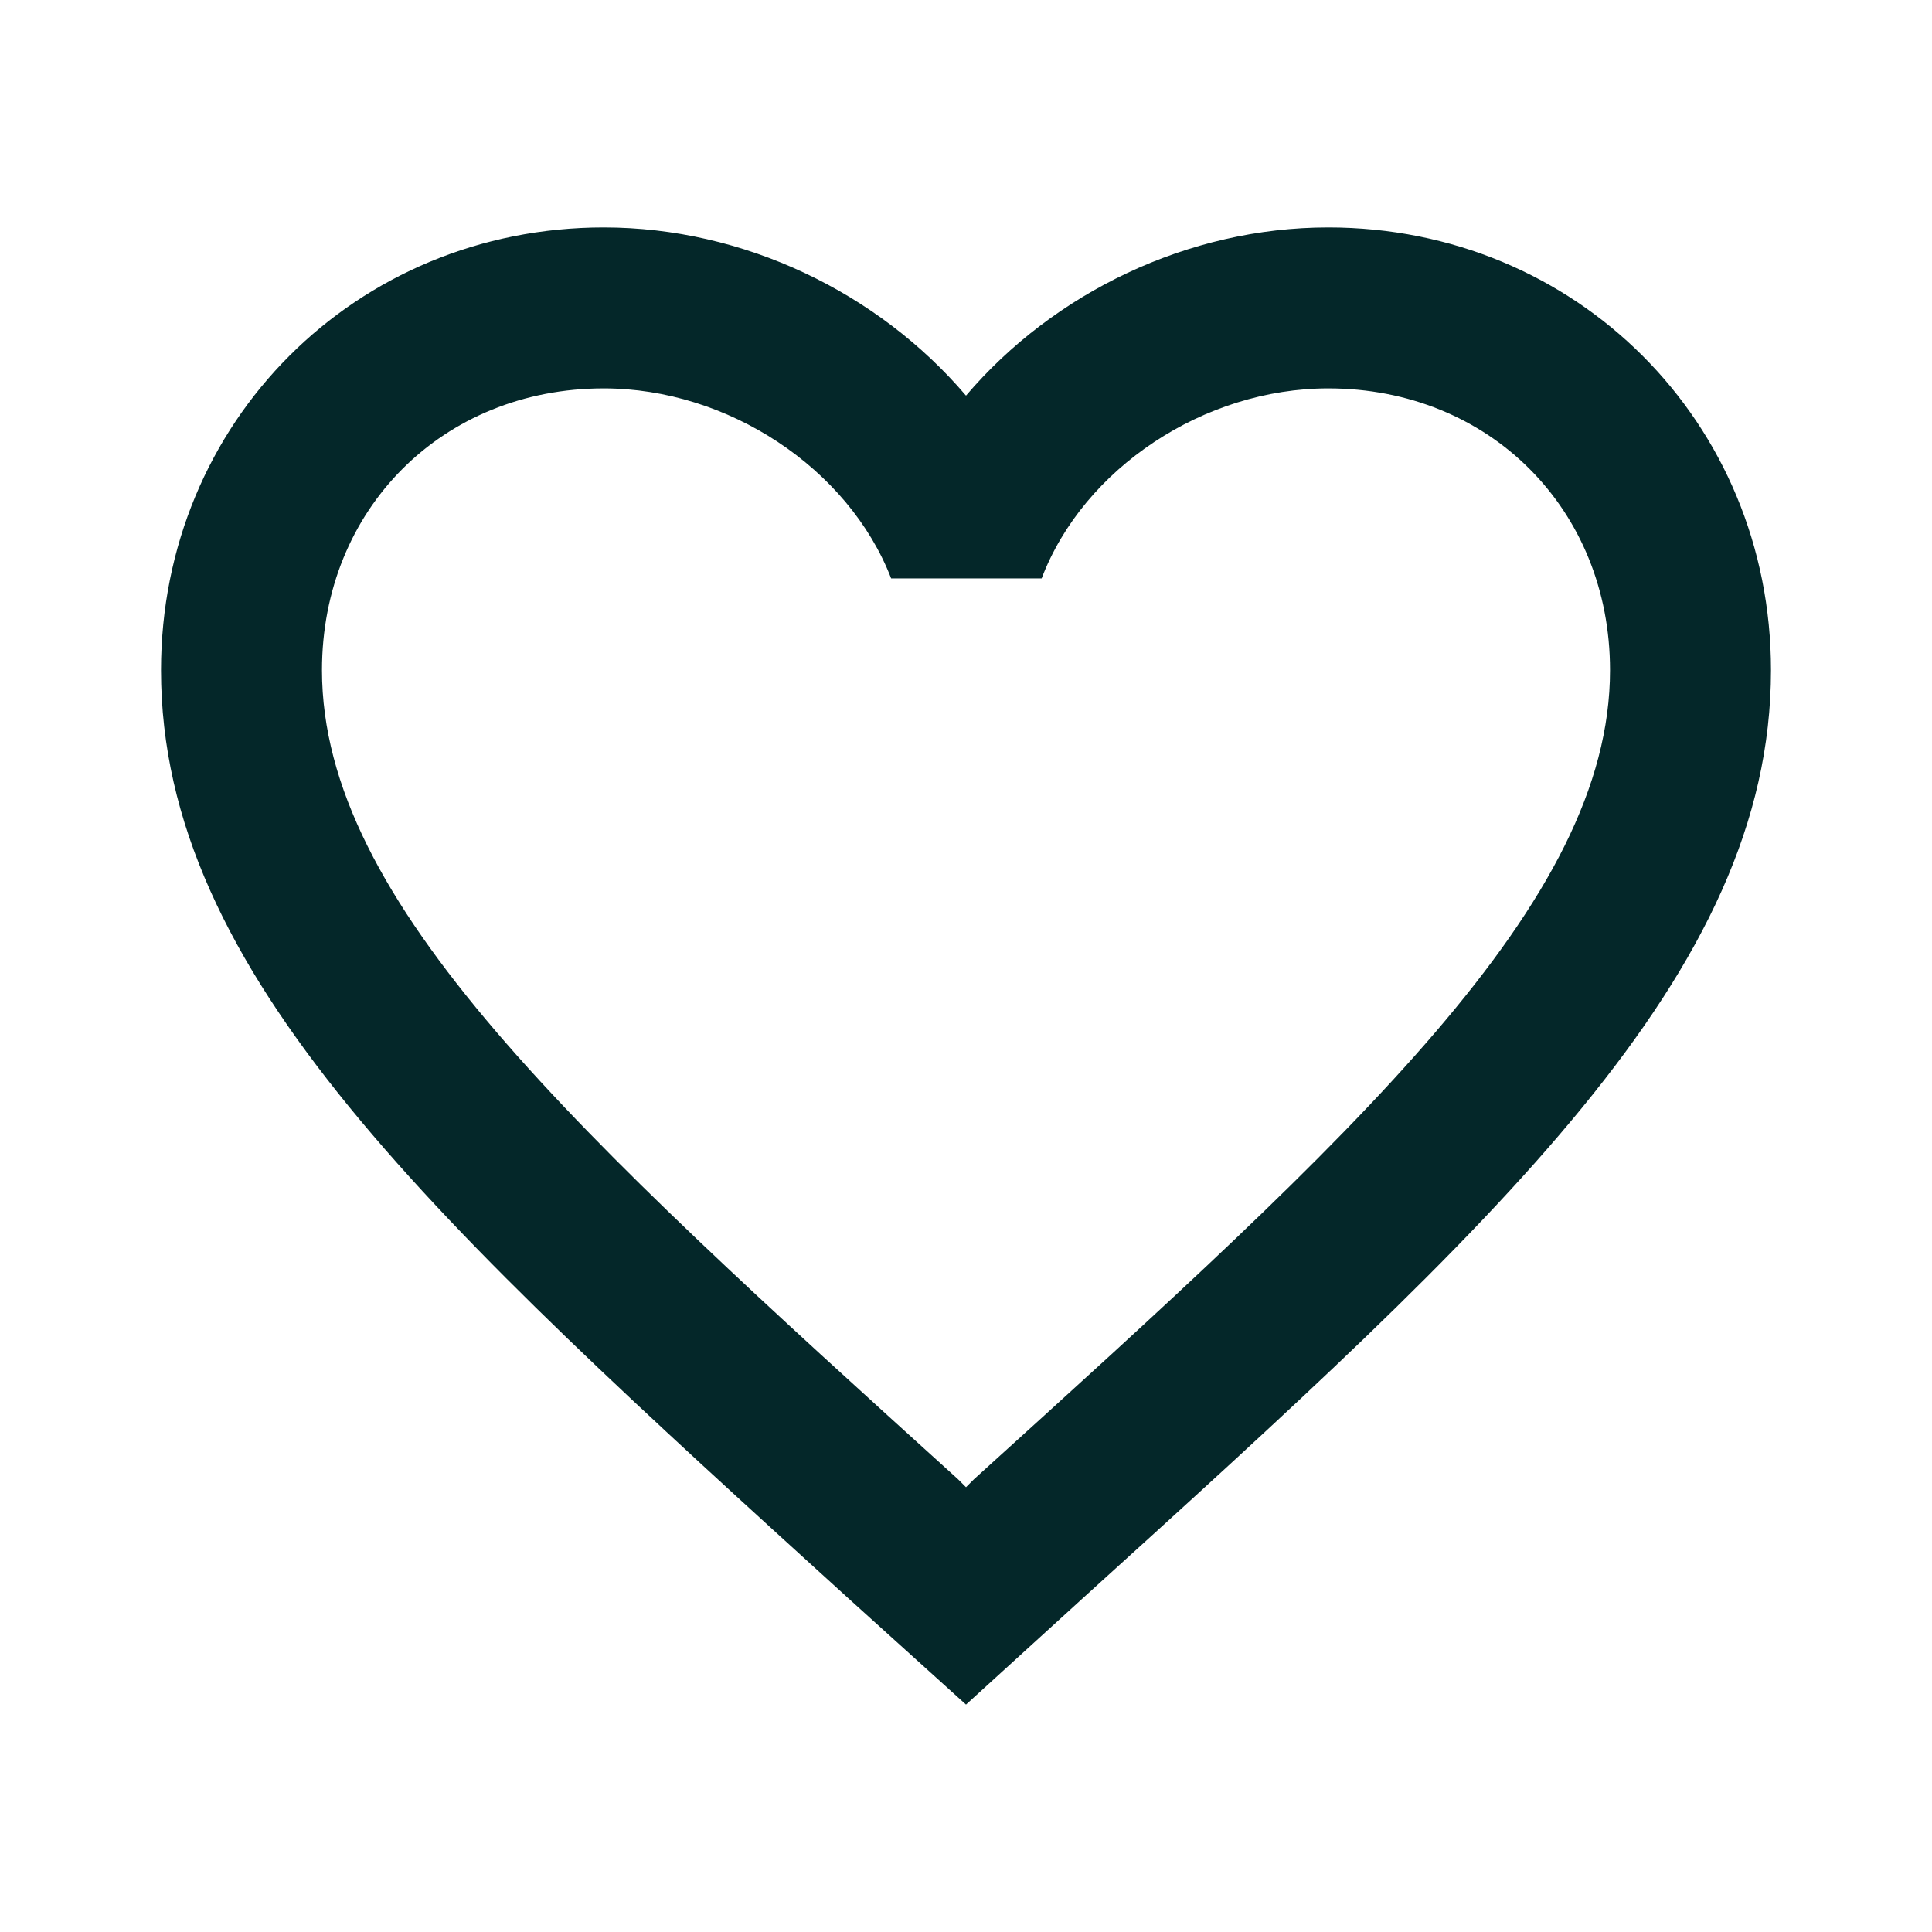 <svg width="32" height="32" viewBox="0 0 32 32" fill="none" xmlns="http://www.w3.org/2000/svg">
<path d="M22 3.767C19.68 3.767 17.453 4.847 16 6.553C14.547 4.847 12.32 3.767 10 3.767C5.893 3.767 2.667 6.993 2.667 11.1C2.667 16.14 7.2 20.247 14.067 26.487L16 28.233L17.933 26.473C24.8 20.247 29.333 16.14 29.333 11.1C29.333 6.993 26.107 3.767 22 3.767ZM16.133 24.5L16 24.633L15.867 24.5C9.52 18.753 5.333 14.953 5.333 11.1C5.333 8.433 7.333 6.433 10 6.433C12.053 6.433 14.053 7.753 14.76 9.58H17.253C17.947 7.753 19.947 6.433 22 6.433C24.667 6.433 26.667 8.433 26.667 11.1C26.667 14.953 22.48 18.753 16.133 24.5Z" fill="#042729"/>
</svg>
